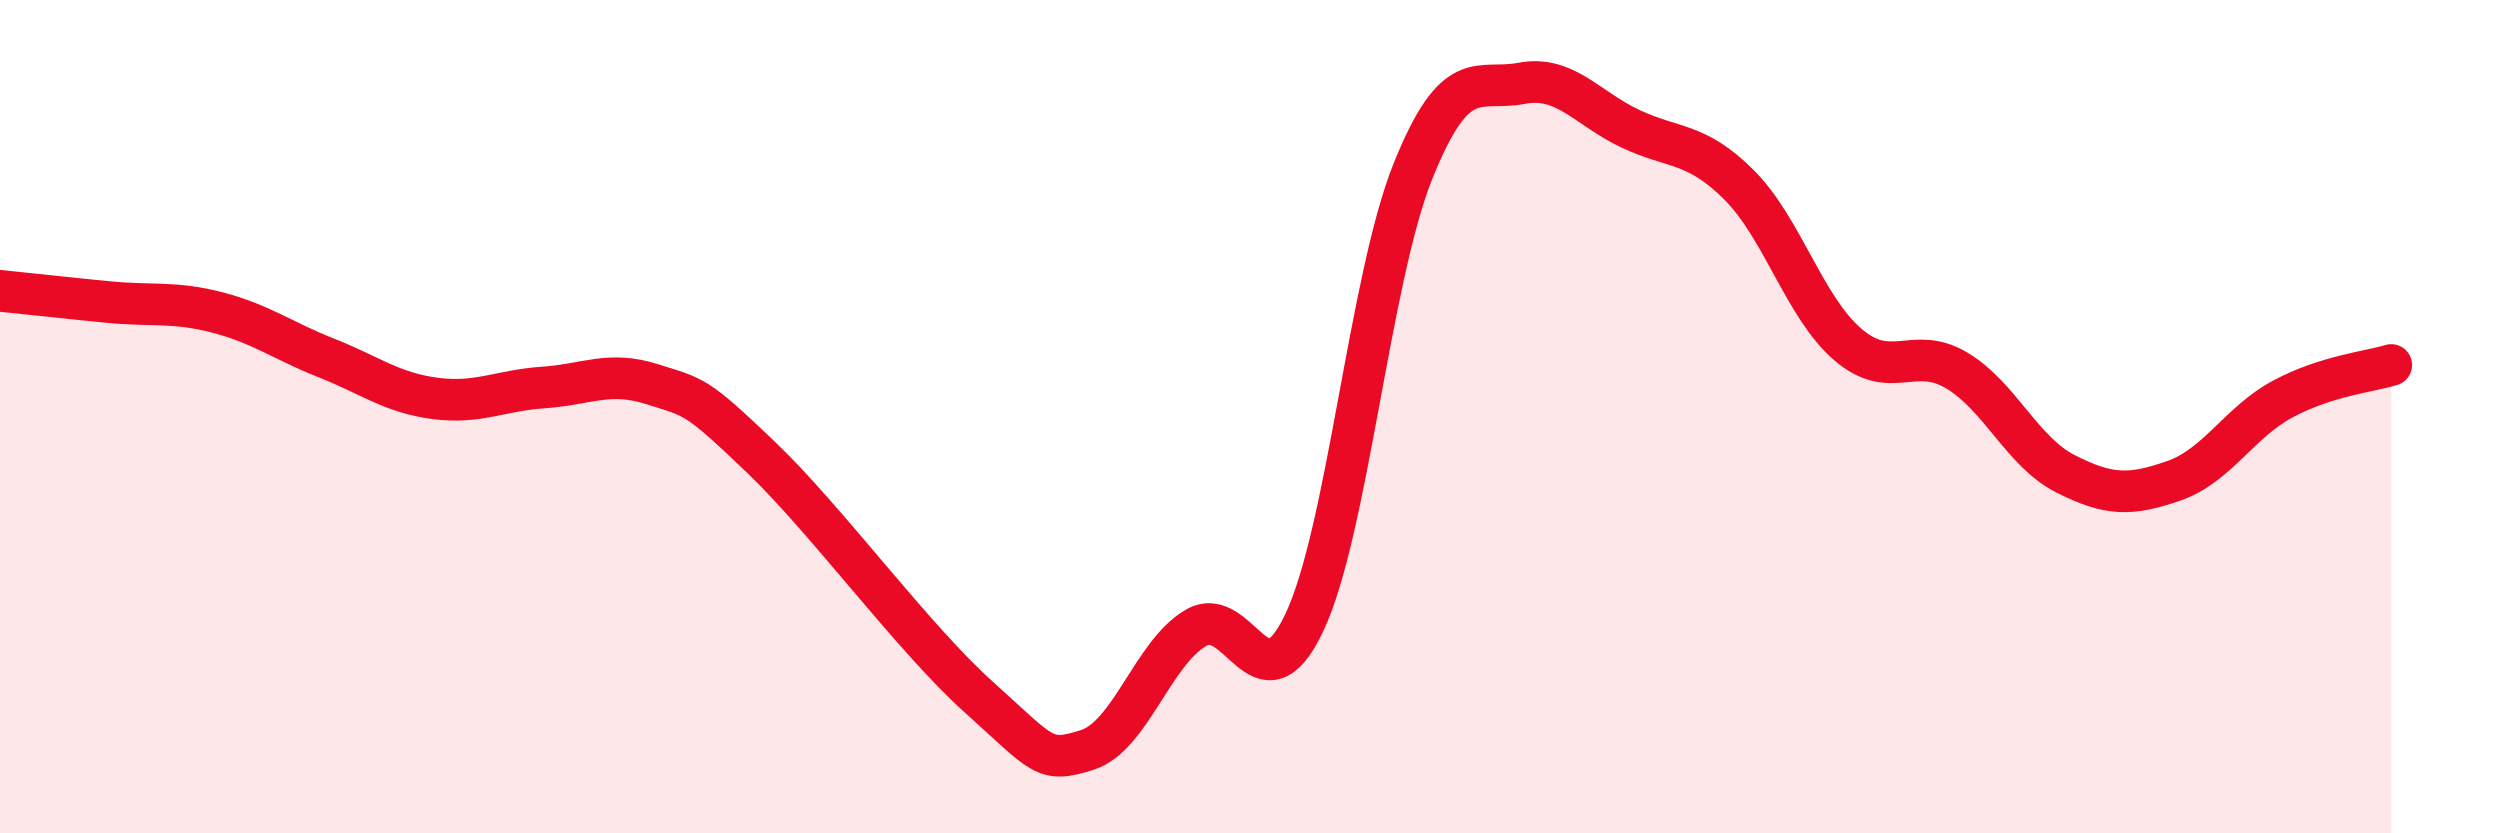 
    <svg width="60" height="20" viewBox="0 0 60 20" xmlns="http://www.w3.org/2000/svg">
      <path
        d="M 0,6.98 C 0.52,7.03 1.57,7.15 2.61,7.25 C 3.65,7.35 4.18,7.23 5.22,7.5 C 6.26,7.77 6.79,8.18 7.83,8.59 C 8.87,9 9.39,9.42 10.43,9.56 C 11.47,9.7 12,9.37 13.04,9.3 C 14.08,9.23 14.61,8.89 15.65,9.22 C 16.69,9.55 16.69,9.47 18.26,10.97 C 19.83,12.47 21.91,15.31 23.48,16.72 C 25.05,18.13 25.05,18.33 26.09,18 C 27.13,17.67 27.66,15.68 28.7,15.07 C 29.74,14.46 30.26,17.14 31.3,14.95 C 32.34,12.76 32.87,6.7 33.91,4.11 C 34.95,1.52 35.48,2.2 36.52,2 C 37.56,1.8 38.09,2.6 39.13,3.09 C 40.17,3.58 40.7,3.4 41.74,4.44 C 42.78,5.48 43.31,7.38 44.35,8.27 C 45.39,9.16 45.92,8.27 46.96,8.89 C 48,9.51 48.53,10.84 49.57,11.37 C 50.61,11.9 51.13,11.9 52.17,11.54 C 53.21,11.18 53.74,10.14 54.78,9.58 C 55.82,9.02 56.87,8.92 57.39,8.76L57.39 20L0 20Z"
        fill="#EB0A25"
        opacity="0.1"
        stroke-linecap="round"
        stroke-linejoin="round"
      />
      <path
        d="M 0,6.98 C 0.52,7.03 1.57,7.15 2.61,7.25 C 3.65,7.35 4.18,7.23 5.22,7.5 C 6.26,7.77 6.79,8.18 7.83,8.59 C 8.87,9 9.39,9.42 10.43,9.56 C 11.47,9.7 12,9.37 13.04,9.3 C 14.08,9.23 14.61,8.89 15.65,9.22 C 16.69,9.55 16.69,9.47 18.26,10.97 C 19.83,12.47 21.91,15.31 23.48,16.72 C 25.05,18.13 25.05,18.33 26.09,18 C 27.13,17.67 27.66,15.68 28.7,15.07 C 29.74,14.46 30.26,17.14 31.3,14.95 C 32.34,12.76 32.87,6.7 33.91,4.11 C 34.95,1.52 35.48,2.2 36.52,2 C 37.56,1.8 38.09,2.6 39.13,3.09 C 40.17,3.58 40.7,3.4 41.74,4.44 C 42.78,5.48 43.31,7.38 44.35,8.27 C 45.39,9.16 45.92,8.27 46.96,8.89 C 48,9.51 48.53,10.84 49.57,11.37 C 50.61,11.9 51.13,11.9 52.17,11.54 C 53.21,11.18 53.74,10.14 54.78,9.58 C 55.82,9.02 56.87,8.92 57.39,8.76"
        stroke="#EB0A25"
        stroke-width="1"
        fill="none"
        stroke-linecap="round"
        stroke-linejoin="round"
      />
    </svg>
  